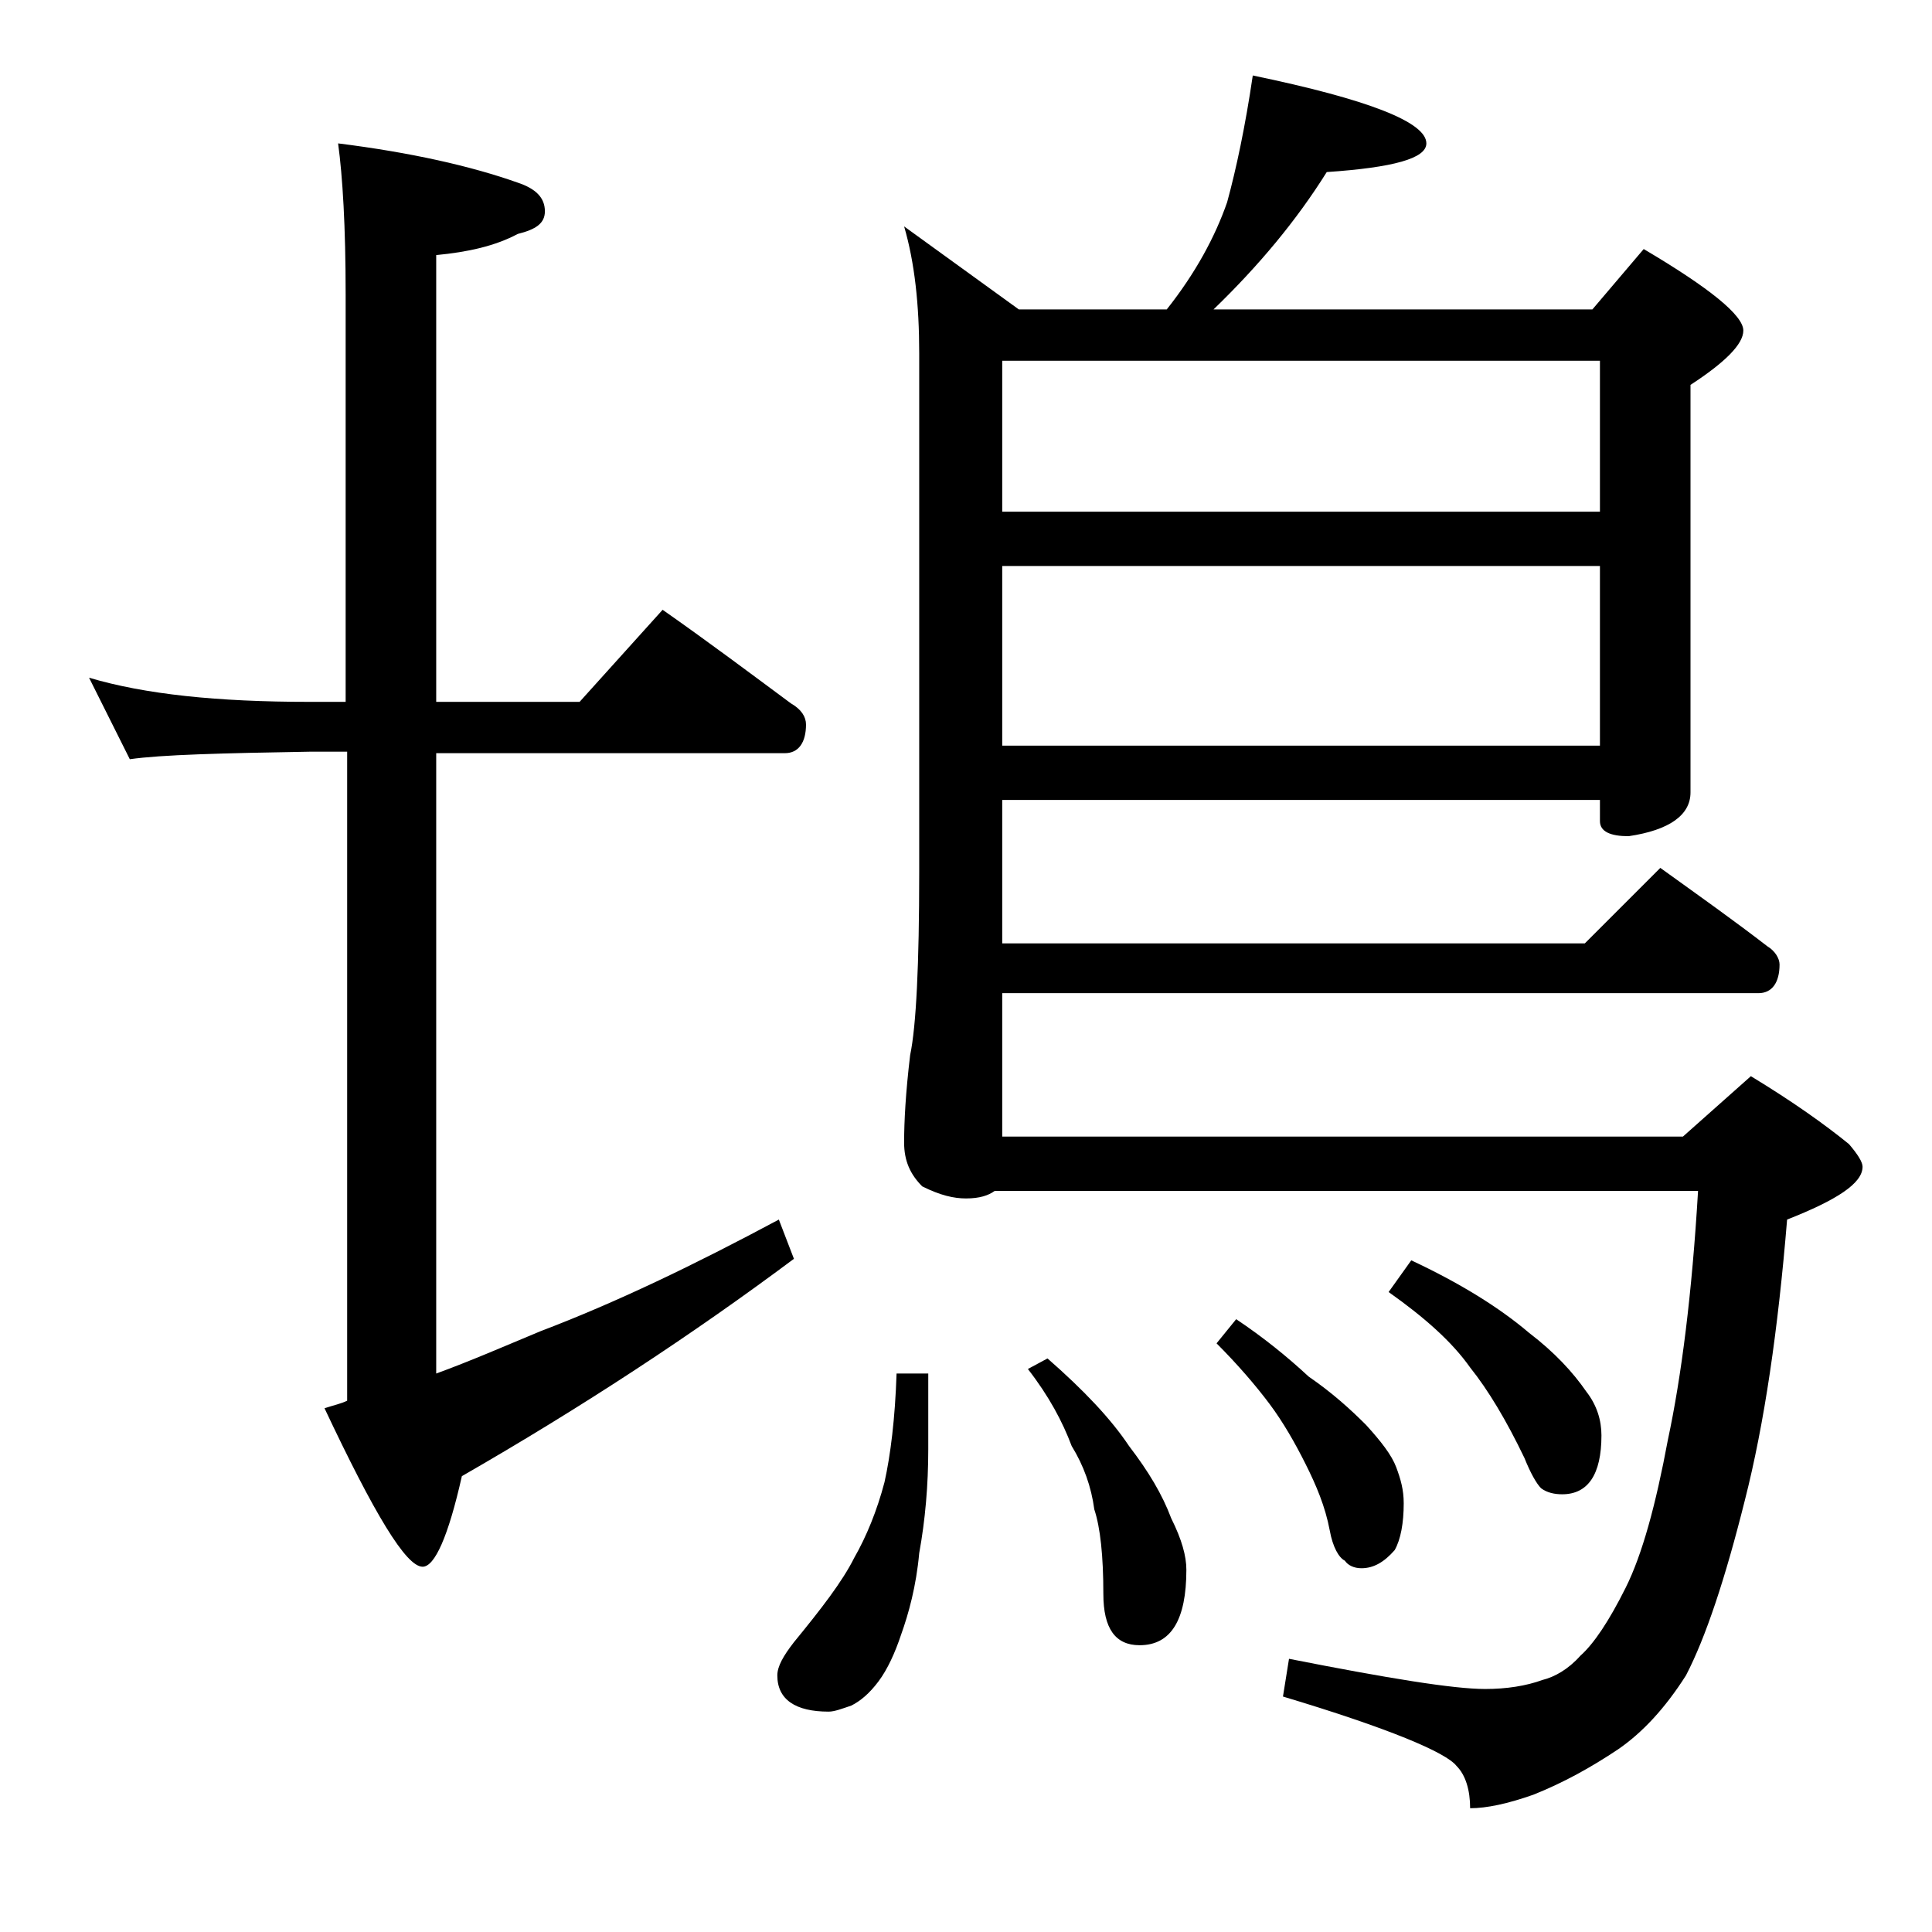 <?xml version="1.0" encoding="utf-8"?>
<!-- Generator: Adobe Illustrator 18.0.0, SVG Export Plug-In . SVG Version: 6.00 Build 0)  -->
<!DOCTYPE svg PUBLIC "-//W3C//DTD SVG 1.1//EN" "http://www.w3.org/Graphics/SVG/1.1/DTD/svg11.dtd">
<svg version="1.1" id="Layer_1" xmlns="http://www.w3.org/2000/svg" xmlns:xlink="http://www.w3.org/1999/xlink" x="0px" y="0px"
	 viewBox="0 0 128 128" enable-background="new 0 0 128 128" xml:space="preserve">
<path d="M5.9,44.9c3.7,1.1,8.5,1.6,14.6,1.6h2.4v-27c0-4.5-0.2-7.8-0.5-10c4.8,0.6,8.8,1.5,11.9,2.6c1.2,0.4,1.8,1,1.8,1.9
	c0,0.8-0.6,1.2-1.8,1.5c-1.5,0.8-3.3,1.2-5.4,1.4v29.6h9.5l5.5-6.1c3,2.1,5.8,4.2,8.5,6.2c0.7,0.4,1,0.9,1,1.4
	c0,1.2-0.5,1.9-1.4,1.9H28.9V91c2.2-0.8,4.5-1.8,6.9-2.8c5-1.9,10.2-4.4,15.8-7.4l1,2.6c-6.7,5-14,9.8-22,14.4c-0.9,4-1.8,6-2.6,6
	c-1.1,0-3.2-3.5-6.5-10.5c0.6-0.2,1.1-0.3,1.5-0.5v-43h-2.4c-5.9,0.1-9.9,0.2-12,0.5L5.9,44.9z M59.4,91h2.1v5
	c0,2.4-0.2,4.7-0.6,6.9c-0.2,2.2-0.7,4-1.2,5.4c-0.4,1.2-0.9,2.3-1.5,3.1c-0.6,0.8-1.2,1.3-1.8,1.6c-0.6,0.2-1.1,0.4-1.5,0.4
	c-2.2,0-3.4-0.8-3.4-2.4c0-0.6,0.4-1.3,1.1-2.2c1.8-2.2,3.2-4,4-5.6c0.8-1.4,1.5-3.1,2-5C59,96.4,59.3,94,59.4,91z M83,5
	c7.7,1.6,11.5,3.1,11.5,4.5c0,1-2.2,1.6-6.6,1.9c-2,3.2-4.5,6.2-7.5,9.1h25.1l3.4-4c4.4,2.6,6.6,4.4,6.6,5.4c0,0.9-1.2,2.1-3.5,3.6
	v27c0,1.5-1.4,2.5-4.1,2.9c-1.2,0-1.9-0.3-1.9-1V53H66.4v9.5H105l5-5c2.5,1.8,4.9,3.5,7.1,5.2c0.5,0.3,0.8,0.8,0.8,1.2
	c0,1.2-0.5,1.9-1.4,1.9H66.4v9.5h45.1l4.5-4c2.8,1.7,4.9,3.2,6.5,4.5c0.6,0.7,0.9,1.2,0.9,1.5c0,1.1-1.7,2.2-5,3.5
	c-0.6,7.3-1.5,13.5-2.8,18.6c-1.3,5.2-2.6,9.1-3.9,11.6c-1.4,2.2-2.9,3.8-4.5,4.9c-1.8,1.2-3.6,2.2-5.6,3c-1.7,0.6-3.1,0.9-4.2,0.9
	c0-1.2-0.3-2.2-0.9-2.8c-0.7-0.9-4.5-2.5-11.5-4.6l0.4-2.5c6.6,1.3,10.9,2,13,2c1.4,0,2.7-0.2,3.8-0.6c0.8-0.2,1.7-0.7,2.5-1.6
	c0.9-0.8,1.9-2.3,3-4.5c1.1-2.2,2-5.5,2.8-9.8c0.9-4.2,1.6-9.7,2-16.5H65.9c-0.4,0.3-1,0.5-1.9,0.5c-0.8,0-1.7-0.2-2.9-0.8
	c-0.8-0.8-1.2-1.7-1.2-2.9c0-1.4,0.1-3.3,0.4-5.8c0.4-1.9,0.6-6,0.6-12.1V23.4c0-3.2-0.3-6-1-8.4l7.6,5.5h9.8c1.9-2.4,3.2-4.8,4-7.1
	C81.9,11.2,82.5,8.4,83,5z M66.4,33.9H106v-10H66.4V33.9z M66.4,49.4H106V37.5H66.4V49.4z M69.4,90c2.4,2.1,4.2,4,5.4,5.8
	c1.3,1.7,2.2,3.2,2.8,4.8c0.7,1.4,1,2.5,1,3.4c0,3.3-1,5-3.1,5c-1.6,0-2.4-1.1-2.4-3.4c0-2.5-0.2-4.4-0.6-5.6
	c-0.2-1.5-0.7-2.9-1.5-4.2c-0.6-1.6-1.5-3.3-2.9-5.1L69.4,90z M81.9,87.4c1.8,1.2,3.4,2.5,4.8,3.8c1.6,1.1,2.8,2.2,3.8,3.2
	c1,1.1,1.7,2,2,2.8c0.3,0.8,0.5,1.5,0.5,2.4c0,1.3-0.2,2.4-0.6,3.1c-0.7,0.8-1.4,1.2-2.2,1.2c-0.5,0-0.9-0.2-1.1-0.5
	c-0.4-0.2-0.8-0.9-1-2c-0.3-1.6-0.9-3-1.6-4.4c-0.7-1.4-1.5-2.8-2.4-4c-0.9-1.2-2.1-2.6-3.5-4L81.9,87.4z M93.5,83.5
	c3.2,1.5,5.8,3.1,7.8,4.8c1.7,1.3,2.9,2.6,3.8,3.9c0.7,0.9,1,1.9,1,2.9c0,2.6-0.9,3.9-2.6,3.9c-0.5,0-1-0.1-1.4-0.4
	c-0.3-0.3-0.7-1-1.1-2c-1.2-2.5-2.4-4.5-3.6-6c-1.2-1.7-3-3.3-5.4-5L93.5,83.5z"/>
</svg>
